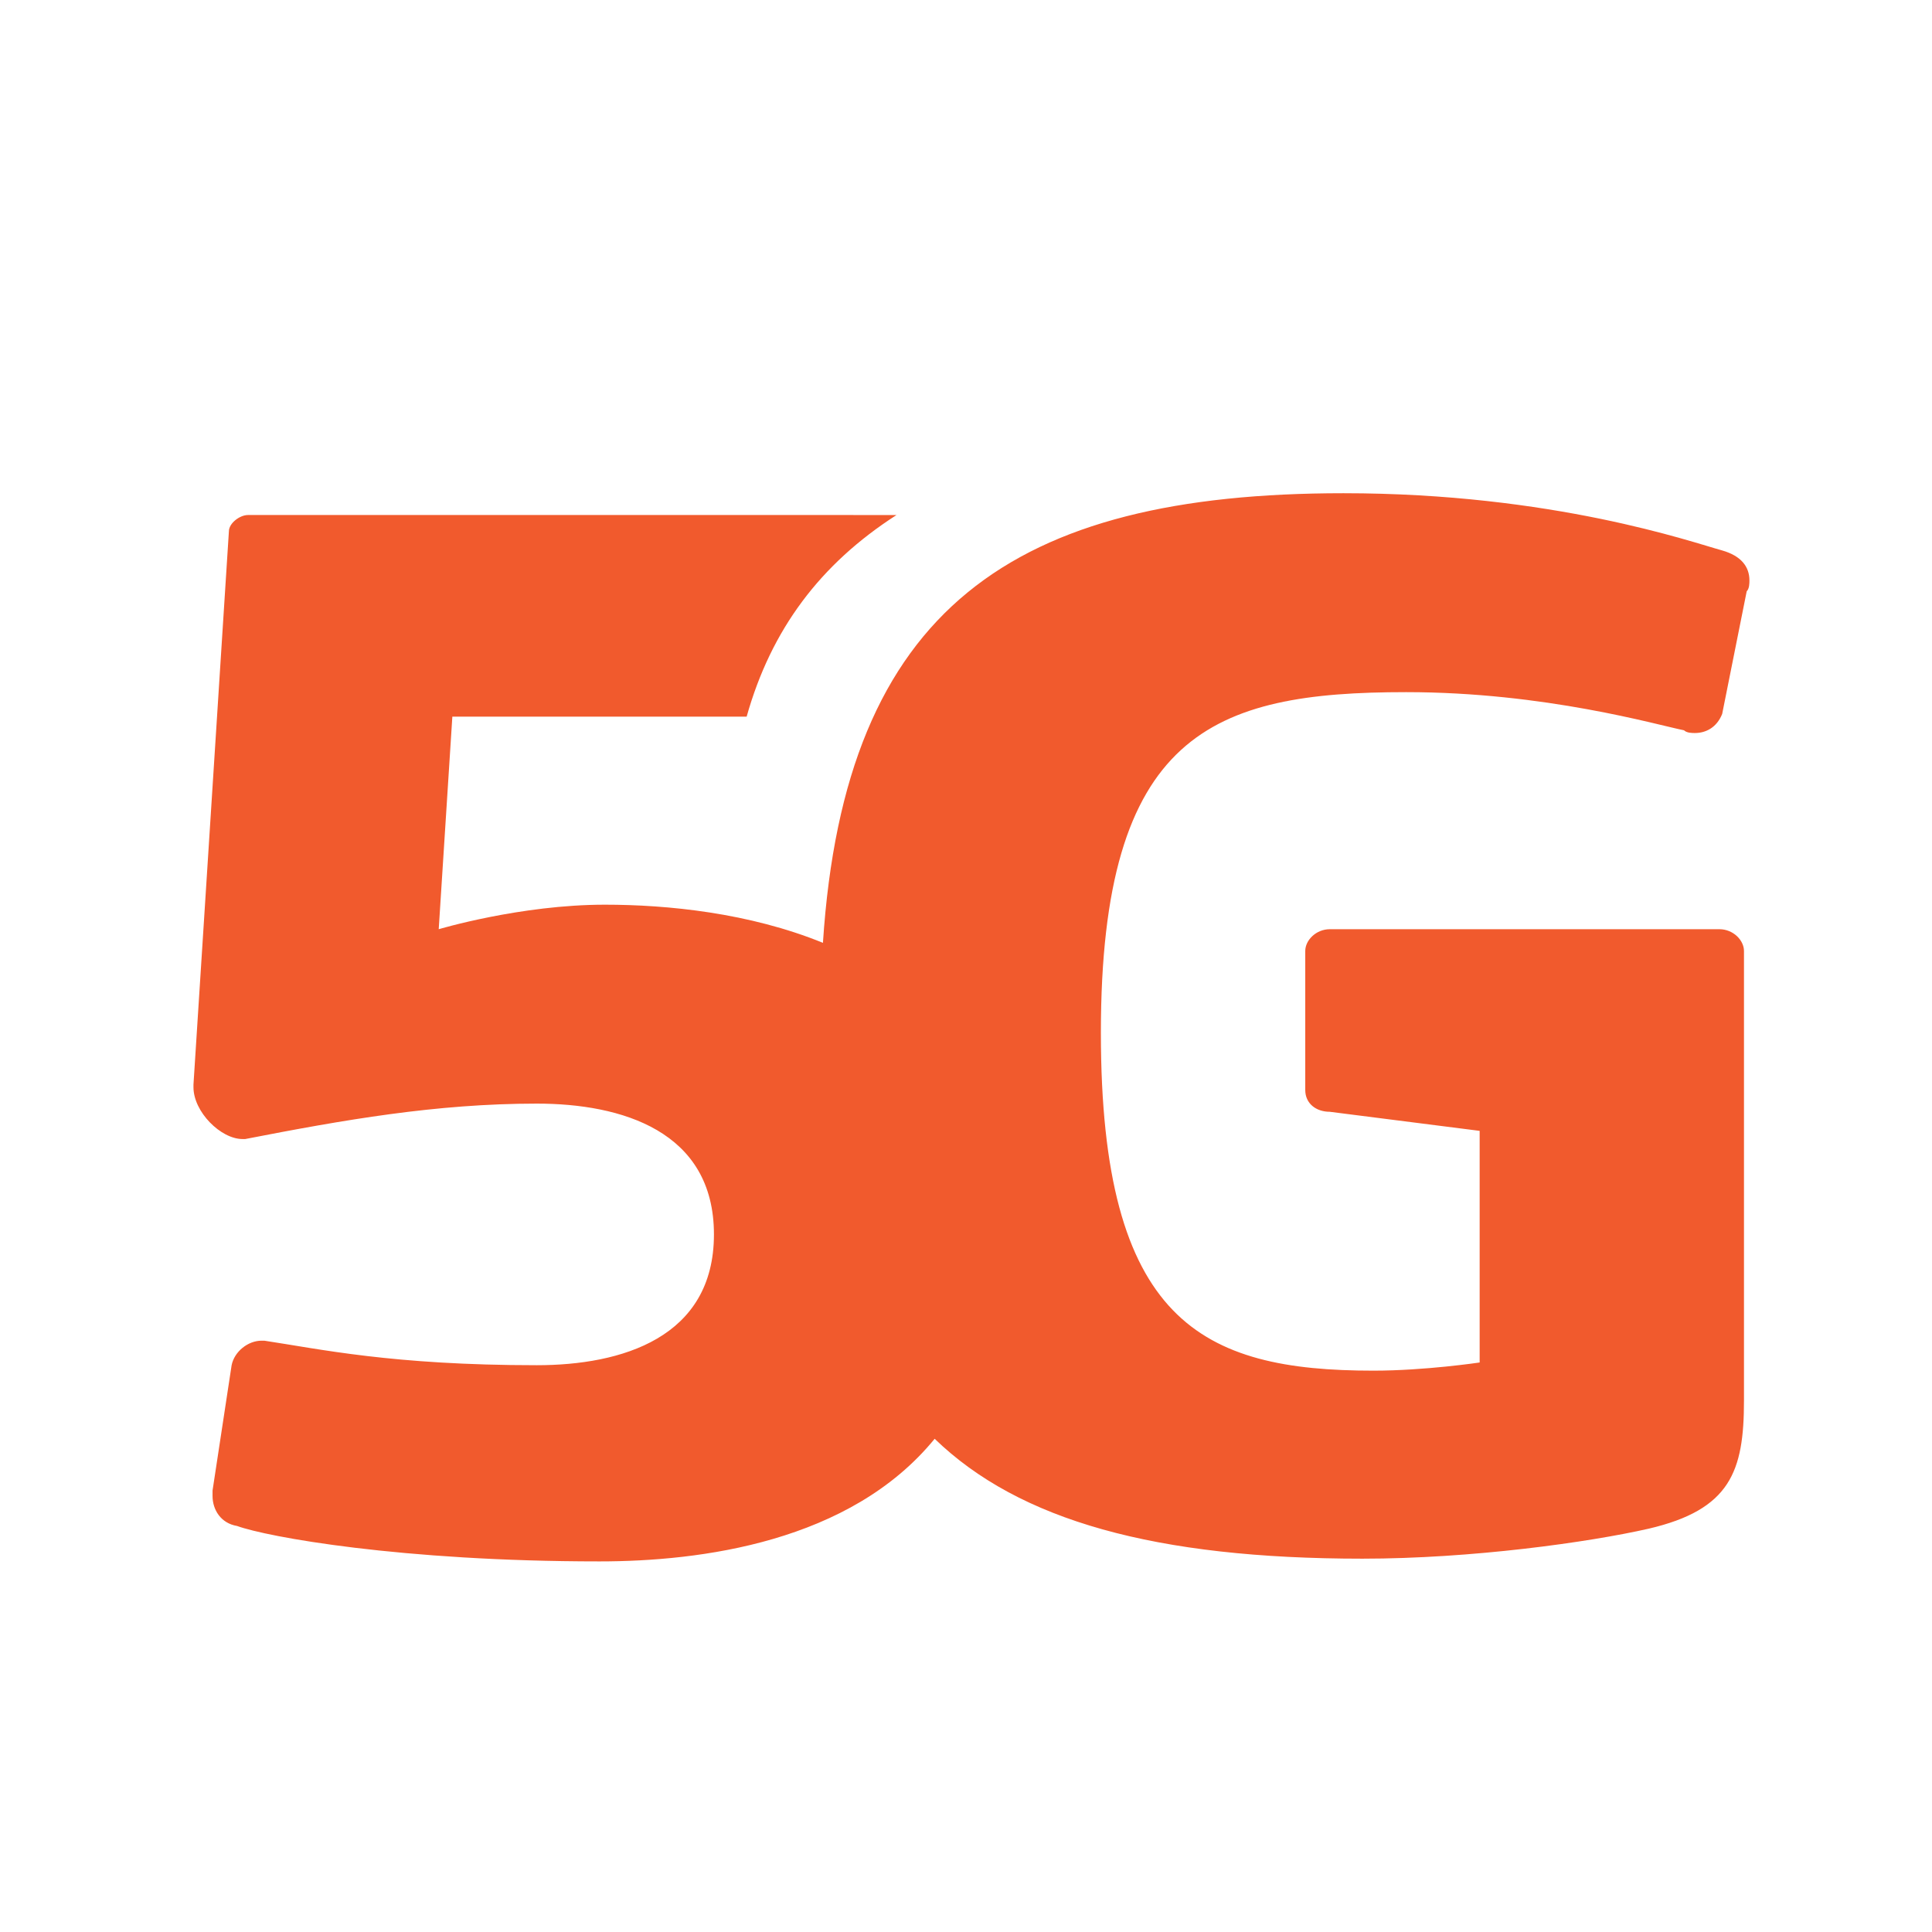 <?xml version="1.0" encoding="utf-8"?>
<!-- Generator: Adobe Illustrator 24.0.2, SVG Export Plug-In . SVG Version: 6.00 Build 0)  -->
<svg version="1.1" id="Layer_1" xmlns="http://www.w3.org/2000/svg" xmlns:xlink="http://www.w3.org/1999/xlink" x="0px" y="0px"
	 viewBox="0 0 70.9 70.9" style="enable-background:new 0 0 70.9 70.9;" xml:space="preserve">
<style type="text/css">
	.st0{fill:#F15A2D;}
</style>
<path class="st0" d="M63.1,34.1H48.8c-0.5,0-0.9,0.4-0.9,0.8v5.1c0,0.5,0.4,0.8,0.9,0.8l5.5,0.7V50c0,0-2,0.3-3.9,0.3
	c-6.3,0-10-1.8-10-12.4c0-11,4.1-12.5,11.2-12.5c5.1,0,9.2,1.2,10.2,1.4c0.1,0.1,0.3,0.1,0.4,0.1c0.4,0,0.8-0.2,1-0.7l0.9-4.5
	c0.1-0.1,0.1-0.3,0.1-0.4c0-0.5-0.3-0.9-1-1.1c-1.1-0.3-6.2-2.1-13.9-2.1c-12.1,0-18.3,4.2-19.1,16.5c-2.7-1.1-5.7-1.4-8-1.4
	c-3.1,0-6.1,0.9-6.1,0.9l0.5-7.8h7.5h3.3c0.9-3.2,2.7-5.6,5.5-7.4H9.1c-0.3,0-0.7,0.3-0.7,0.6L7.1,39.8v0.1c0,0.9,1,1.9,1.8,1.9H9
	c3.6-0.7,7-1.3,10.7-1.3c3.1,0,6.5,1,6.5,4.8c0,3.8-3.4,4.8-6.5,4.8c-5.3,0-8-0.6-10-0.9H9.6c-0.5,0-1,0.4-1.1,0.9l-0.7,4.6v0.2
	c0,0.5,0.3,1,0.9,1.1c1.1,0.4,6,1.3,13.3,1.3c3.7,0,9.2-0.7,12.3-4.5c3.1,3,8.1,4.4,15.7,4.4c4,0,8.3-0.6,10.5-1.1
	c3-0.7,3.5-2.1,3.5-4.7V34.9C64,34.5,63.6,34.1,63.1,34.1z"/>
</svg>
